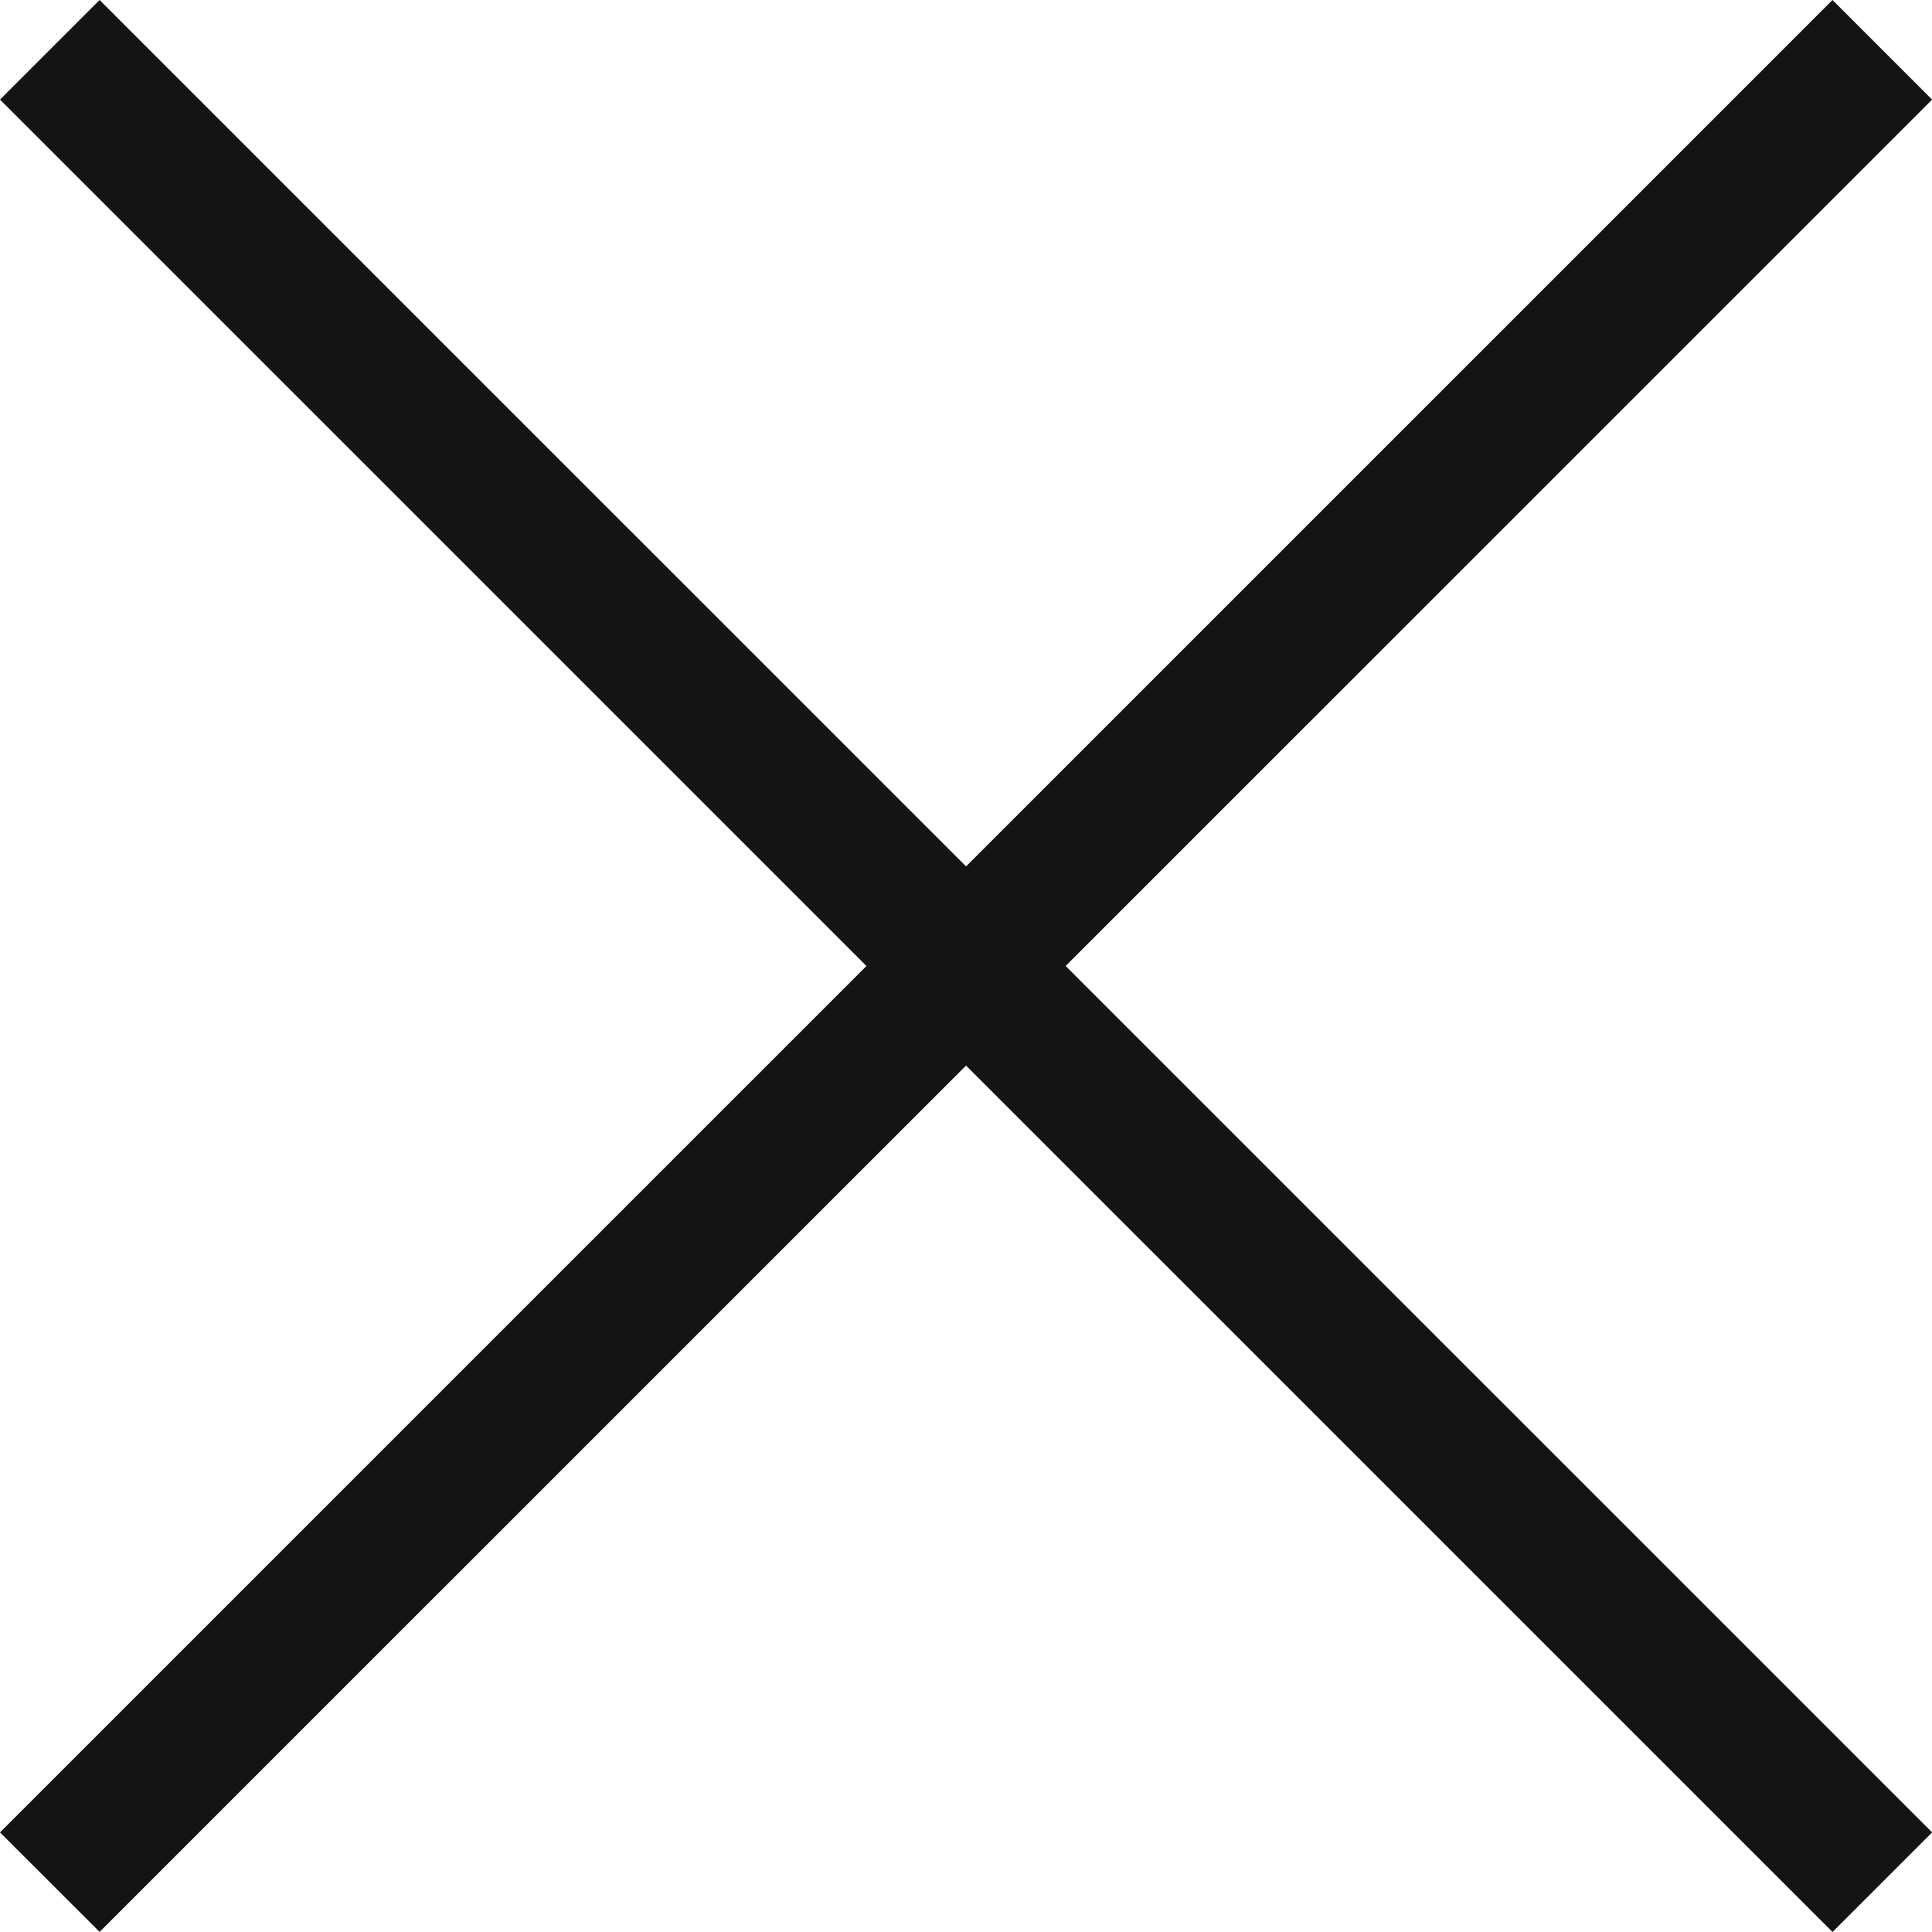 <svg width="18" height="18" viewBox="0 0 18 18" fill="none" xmlns="http://www.w3.org/2000/svg">
<path d="M17.073 0L18.001 0.928L0.928 17.999L0 17.072L17.073 0Z" fill="#141414"/>
<path d="M0.928 0L18.001 17.072L17.073 18L0 0.928L0.928 0Z" fill="#141414"/>
</svg>
